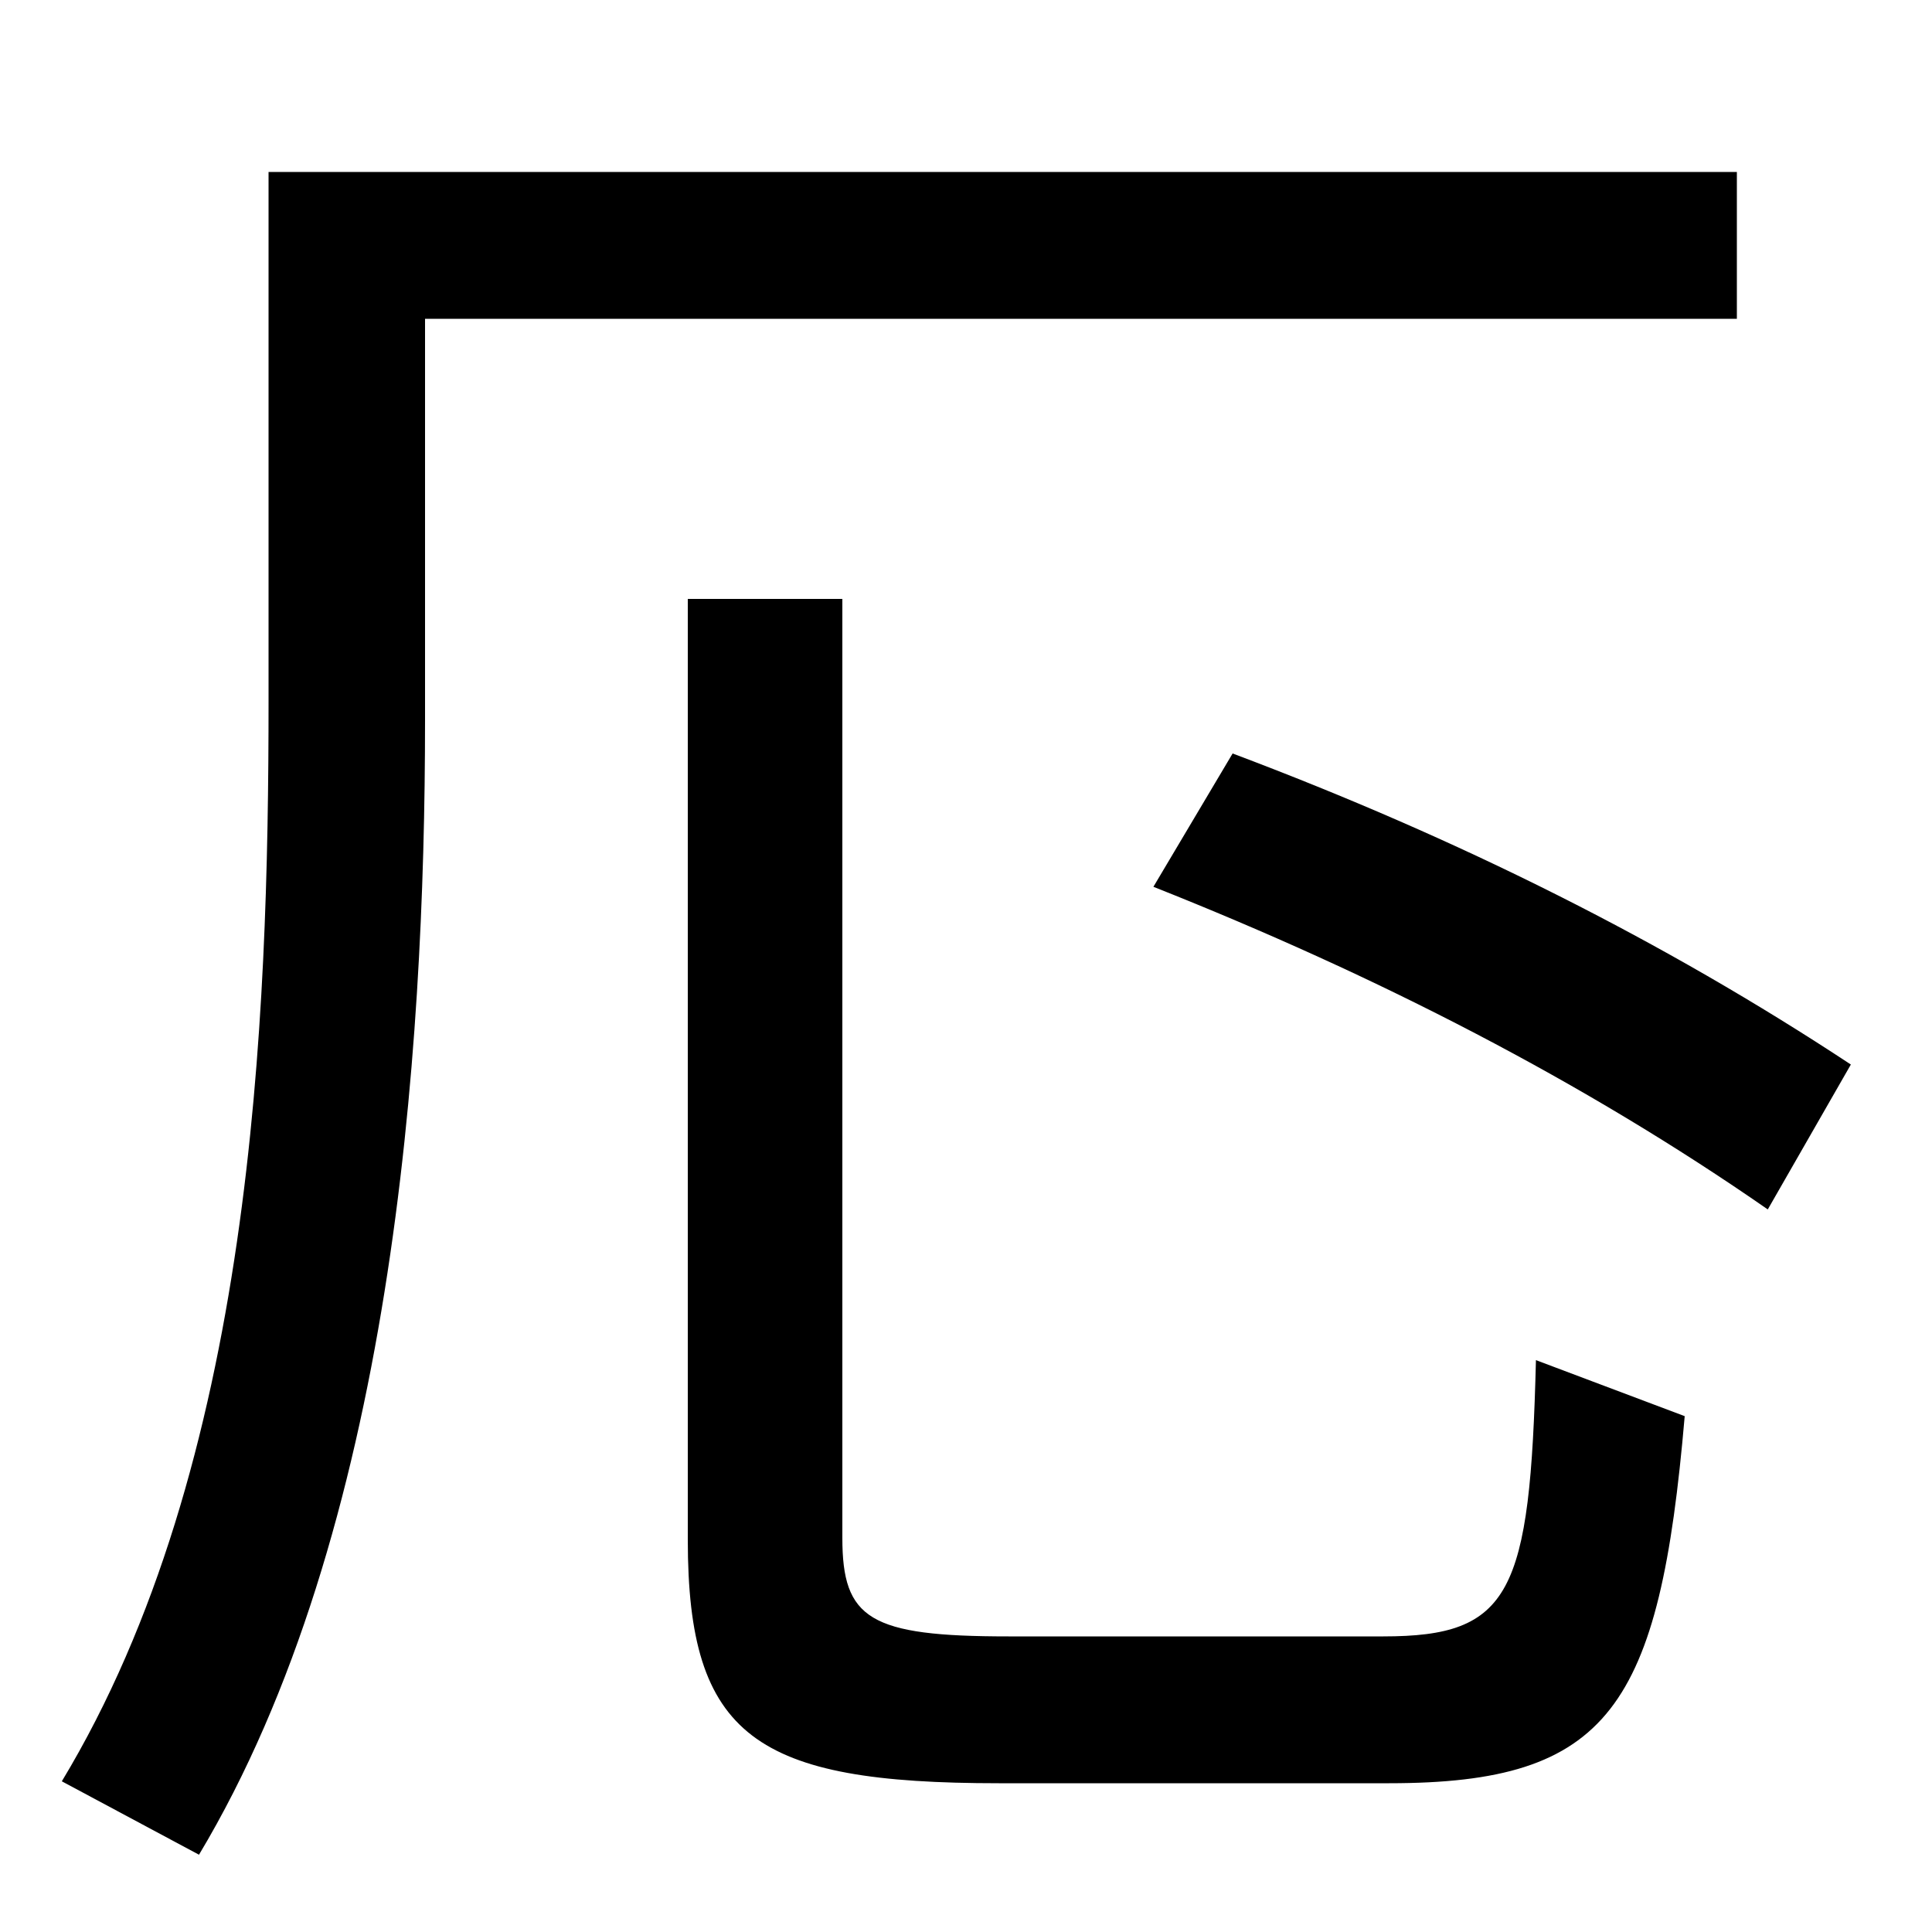 <svg xmlns="http://www.w3.org/2000/svg" width="1000" height="1000"><path d="M32 -42 103 -80C203 87 220 334 220 507V715H899V791H139V517C139 352 131 122 32 -42ZM517 -43H719C833 -43 859 -4 872 147L795 176C792 55 782 33 716 33H522C450 33 436 42 436 84V570H356V83C356 -19 391 -43 517 -43ZM915 254 958 329C861 393 755 446 638 490L597 421C713 375 820 320 915 254Z" transform="translate(0, 880) scale(1,-1)" /></svg>